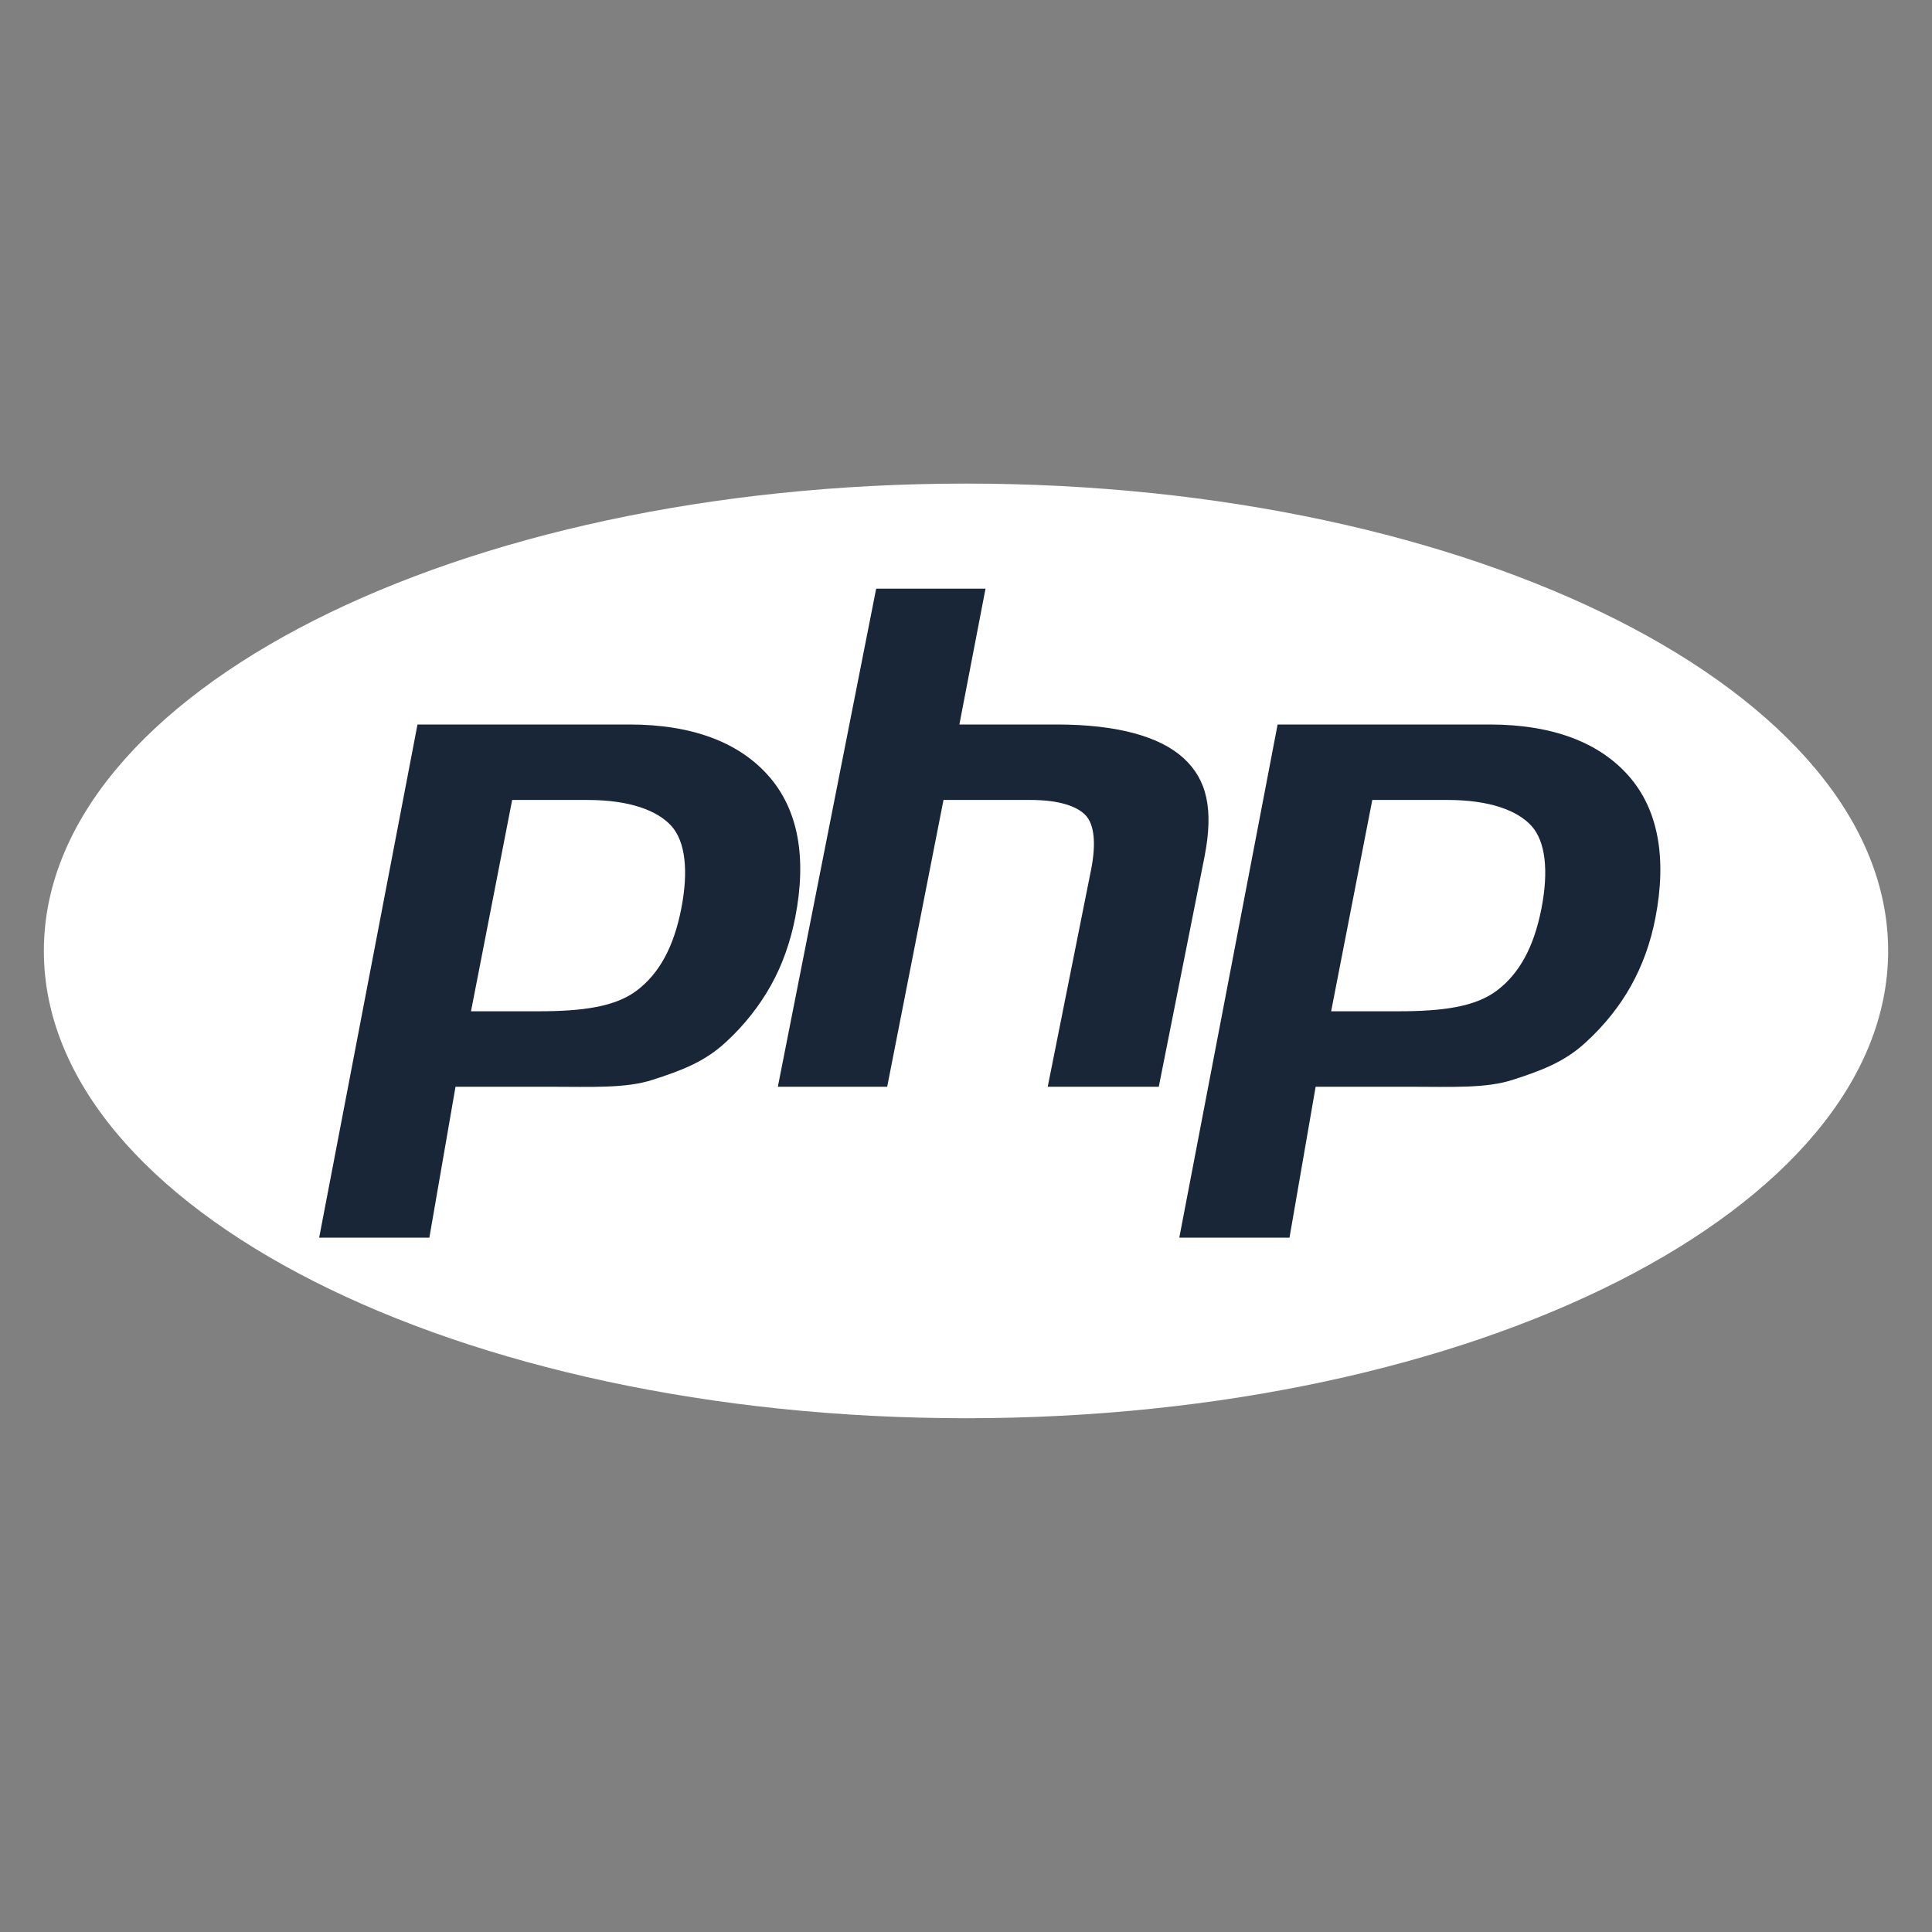 <svg width="128" height="128" viewBox="0 0 128 128" fill="none" xmlns="http://www.w3.org/2000/svg">
<rect x="0" y="0" width="128" height="128" fill="#808080" stroke="none"/>
<ellipse cx="64" cy="63" rx="61" ry="30" fill="#192637"/>
<path d="M64 32.039C30.26 32.039 2.906 45.901 2.906 63C2.906 80.099 30.26 93.961 64 93.961C97.74 93.961 125.094 80.099 125.094 63C125.094 45.901 97.74 32.039 64 32.039ZM48.103 69.032C46.645 70.396 45.026 70.959 43.243 71.539C41.46 72.12 39.191 72 36.432 72H30.179L28.446 82H21.145L27.66 48H41.7C45.924 48 49.005 49.215 50.942 51.432C52.879 53.649 53.461 56.796 52.689 60.769C52.37 62.406 51.833 63.928 51.075 65.284C50.316 66.641 49.325 67.908 48.103 69.032ZM69.414 72L72.295 57.58C72.623 55.892 72.503 54.638 71.934 54.025C71.364 53.411 70.152 53 68.299 53H62.509L58.778 72H51.534L58.049 39H65.293L63.561 48H70.014C74.075 48 76.875 48.815 78.416 50.231C79.957 51.647 80.419 53.587 79.803 56.759L76.772 72H69.414ZM109.673 60.822C109.355 62.459 108.817 63.955 108.06 65.31C107.302 66.667 106.312 67.908 105.089 69.032C103.631 70.396 102.011 70.959 100.229 71.539C98.447 72.12 96.176 72 93.417 72H87.164L85.432 82H78.131L84.645 48H98.686C102.91 48 105.991 49.215 107.927 51.432C109.862 53.649 110.445 56.85 109.673 60.822ZM95.919 53H90.918L88.191 67H92.633C95.575 67 97.769 66.71 99.209 65.6C100.651 64.492 101.622 62.772 102.127 60.179C102.611 57.688 102.391 55.745 101.467 54.721C100.542 53.697 98.693 53 95.919 53ZM38.934 53H33.932L31.205 67H35.646C38.589 67 40.782 66.71 42.223 65.6C43.664 64.492 44.636 62.772 45.14 60.179C45.624 57.688 45.404 55.745 44.48 54.721C43.556 53.697 41.708 53 38.934 53Z" fill="white"/>
</svg>
